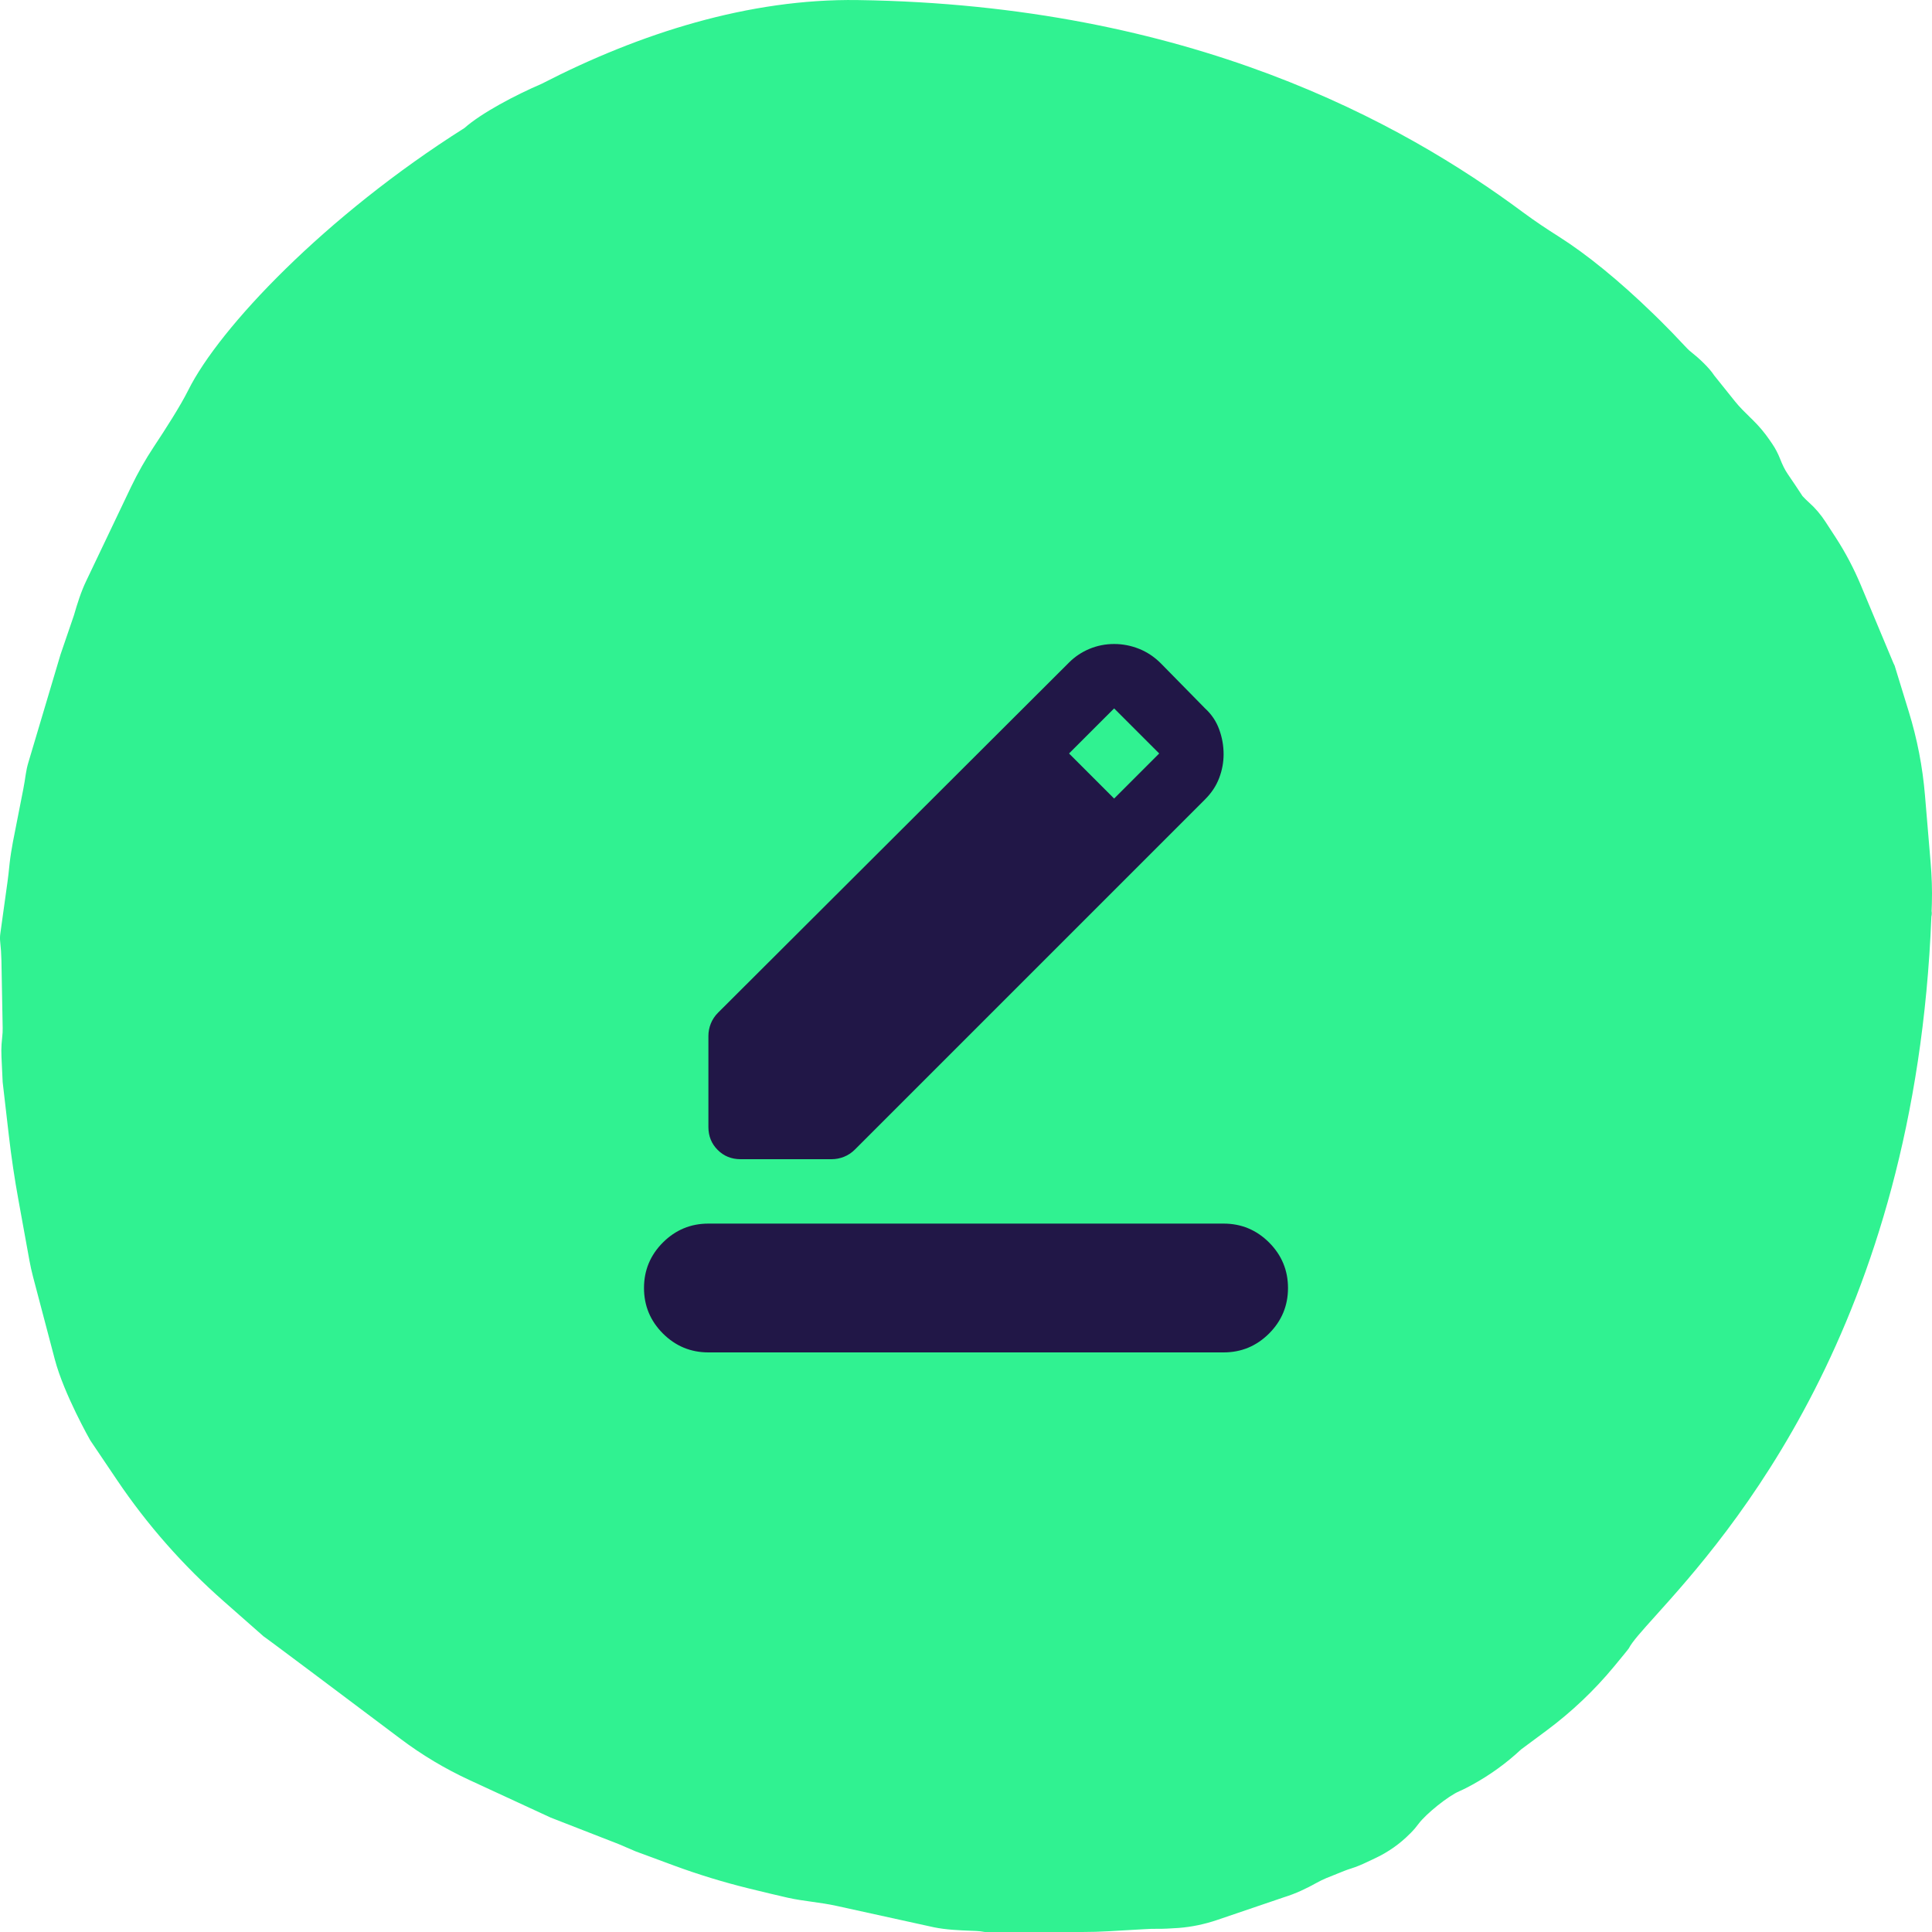 <svg width="60" height="60" viewBox="0 0 60 60" fill="none" xmlns="http://www.w3.org/2000/svg">
<path d="M52.54 10.949C52.758 11.121 53.075 11.415 53.227 11.646H53.225L53.883 12.467C54.024 12.643 54.185 12.799 54.346 12.957C54.377 12.987 54.407 13.016 54.437 13.046C54.629 13.235 54.803 13.44 54.953 13.66L55.039 13.785C55.14 13.933 55.22 14.091 55.285 14.256C55.35 14.421 55.422 14.579 55.523 14.726C55.676 14.949 55.829 15.177 55.979 15.407C56.049 15.481 56.116 15.549 56.179 15.604C56.381 15.784 56.553 15.989 56.7 16.217L57.008 16.69C57.311 17.157 57.571 17.651 57.786 18.164L58.774 20.527C58.793 20.576 58.815 20.623 58.839 20.67L59.278 22.099C59.54 22.947 59.709 23.819 59.782 24.702L59.957 26.785C59.993 27.208 60.008 27.634 59.996 28.056C59.994 28.096 59.993 28.136 59.992 28.175C59.991 28.215 59.989 28.256 59.988 28.295C59.998 28.354 59.994 28.411 59.981 28.465C59.478 41.22 53.652 47.694 51.415 50.179C50.984 50.658 50.686 50.989 50.586 51.188C50.576 51.21 50.372 51.457 50.124 51.757C49.511 52.499 48.806 53.166 48.03 53.743L47.239 54.33C46.781 54.758 46.27 55.126 45.719 55.429C45.589 55.5 45.458 55.569 45.321 55.628C44.977 55.774 44.29 56.328 44.061 56.632C43.986 56.733 43.907 56.828 43.818 56.917L43.777 56.957C43.475 57.262 43.121 57.511 42.733 57.696L42.456 57.827C42.294 57.905 42.128 57.975 41.957 58.029C41.888 58.051 41.82 58.073 41.753 58.1L41.193 58.325C41.09 58.368 40.991 58.416 40.894 58.47C40.572 58.65 40.237 58.809 39.883 58.918L37.789 59.63C37.406 59.759 37.008 59.843 36.605 59.874C36.362 59.891 36.114 59.904 35.952 59.901C35.811 59.899 35.675 59.904 35.535 59.913L34.439 59.976C34.162 59.992 33.885 60 33.608 60H30.584C30.493 59.983 30.406 59.971 30.316 59.968C30.266 59.966 30.217 59.964 30.167 59.962C29.777 59.947 29.388 59.931 29.006 59.854L25.97 59.187C25.725 59.133 25.476 59.098 25.227 59.063C24.968 59.027 24.709 58.991 24.454 58.933C24.165 58.867 23.709 58.76 23.254 58.647C22.461 58.452 21.68 58.213 20.914 57.93L19.745 57.498L19.213 57.27L17.102 56.447L14.579 55.281C13.822 54.931 13.109 54.505 12.444 54.005C10.928 52.864 8.208 50.823 8.187 50.82L6.946 49.727C5.685 48.618 4.572 47.354 3.637 45.968L2.803 44.731C2.803 44.731 1.987 43.297 1.703 42.22L1.025 39.647C0.982 39.483 0.946 39.318 0.915 39.152L0.575 37.28C0.452 36.607 0.351 35.929 0.273 35.249L0.083 33.608C0.074 33.39 0.065 33.222 0.058 33.085C0.038 32.68 0.031 32.552 0.069 32.2C0.08 32.109 0.085 32.016 0.083 31.925L0.044 29.82C0.04 29.63 0.027 29.439 0.006 29.249C-0.003 29.167 -0.003 29.083 0.009 29L0.235 27.371C0.256 27.22 0.272 27.067 0.288 26.914C0.292 26.877 0.296 26.84 0.3 26.802C0.319 26.624 0.365 26.334 0.399 26.158L0.724 24.503C0.753 24.354 0.777 24.202 0.799 24.051C0.818 23.923 0.845 23.797 0.883 23.672L1.88 20.325L2.297 19.106C2.403 18.741 2.515 18.379 2.68 18.036L4.071 15.119C4.28 14.685 4.517 14.266 4.784 13.864C5.124 13.352 5.603 12.607 5.845 12.12C6.811 10.18 10.1 6.708 14.425 3.975C14.95 3.509 16.001 2.955 16.822 2.602C19.868 1.033 23.259 -0.047 26.637 0.002C36.952 0.15 43.541 3.8 47.299 6.594C47.666 6.866 48.041 7.115 48.427 7.359C49.264 7.89 50.276 8.707 51.348 9.749L51.565 9.961C51.685 10.081 51.806 10.204 51.928 10.328L52.4 10.825C52.441 10.868 52.488 10.909 52.54 10.949Z" fill="#30F291"/>
<path d="M22 42C21.45 42 20.979 41.804 20.587 41.413C20.196 41.021 20 40.55 20 40C20 39.45 20.196 38.979 20.587 38.587C20.979 38.196 21.45 38 22 38H38C38.55 38 39.021 38.196 39.413 38.587C39.804 38.979 40 39.45 40 40C40 40.55 39.804 41.021 39.413 41.413C39.021 41.804 38.55 42 38 42H22ZM22 35V32.175C22 32.042 22.025 31.913 22.075 31.788C22.125 31.663 22.2 31.55 22.3 31.45L33.2 20.575C33.383 20.392 33.596 20.25 33.837 20.15C34.079 20.05 34.333 20 34.6 20C34.867 20 35.125 20.05 35.375 20.15C35.625 20.25 35.85 20.4 36.05 20.6L37.425 22C37.625 22.183 37.771 22.4 37.862 22.65C37.954 22.9 38 23.158 38 23.425C38 23.675 37.954 23.921 37.862 24.163C37.771 24.404 37.625 24.625 37.425 24.825L26.55 35.7C26.45 35.8 26.337 35.875 26.212 35.925C26.087 35.975 25.958 36 25.825 36H23C22.717 36 22.479 35.904 22.288 35.712C22.096 35.521 22 35.283 22 35ZM34.6 24.8L36 23.4L34.6 22L33.2 23.4L34.6 24.8Z" fill="#211747"/>
</svg>